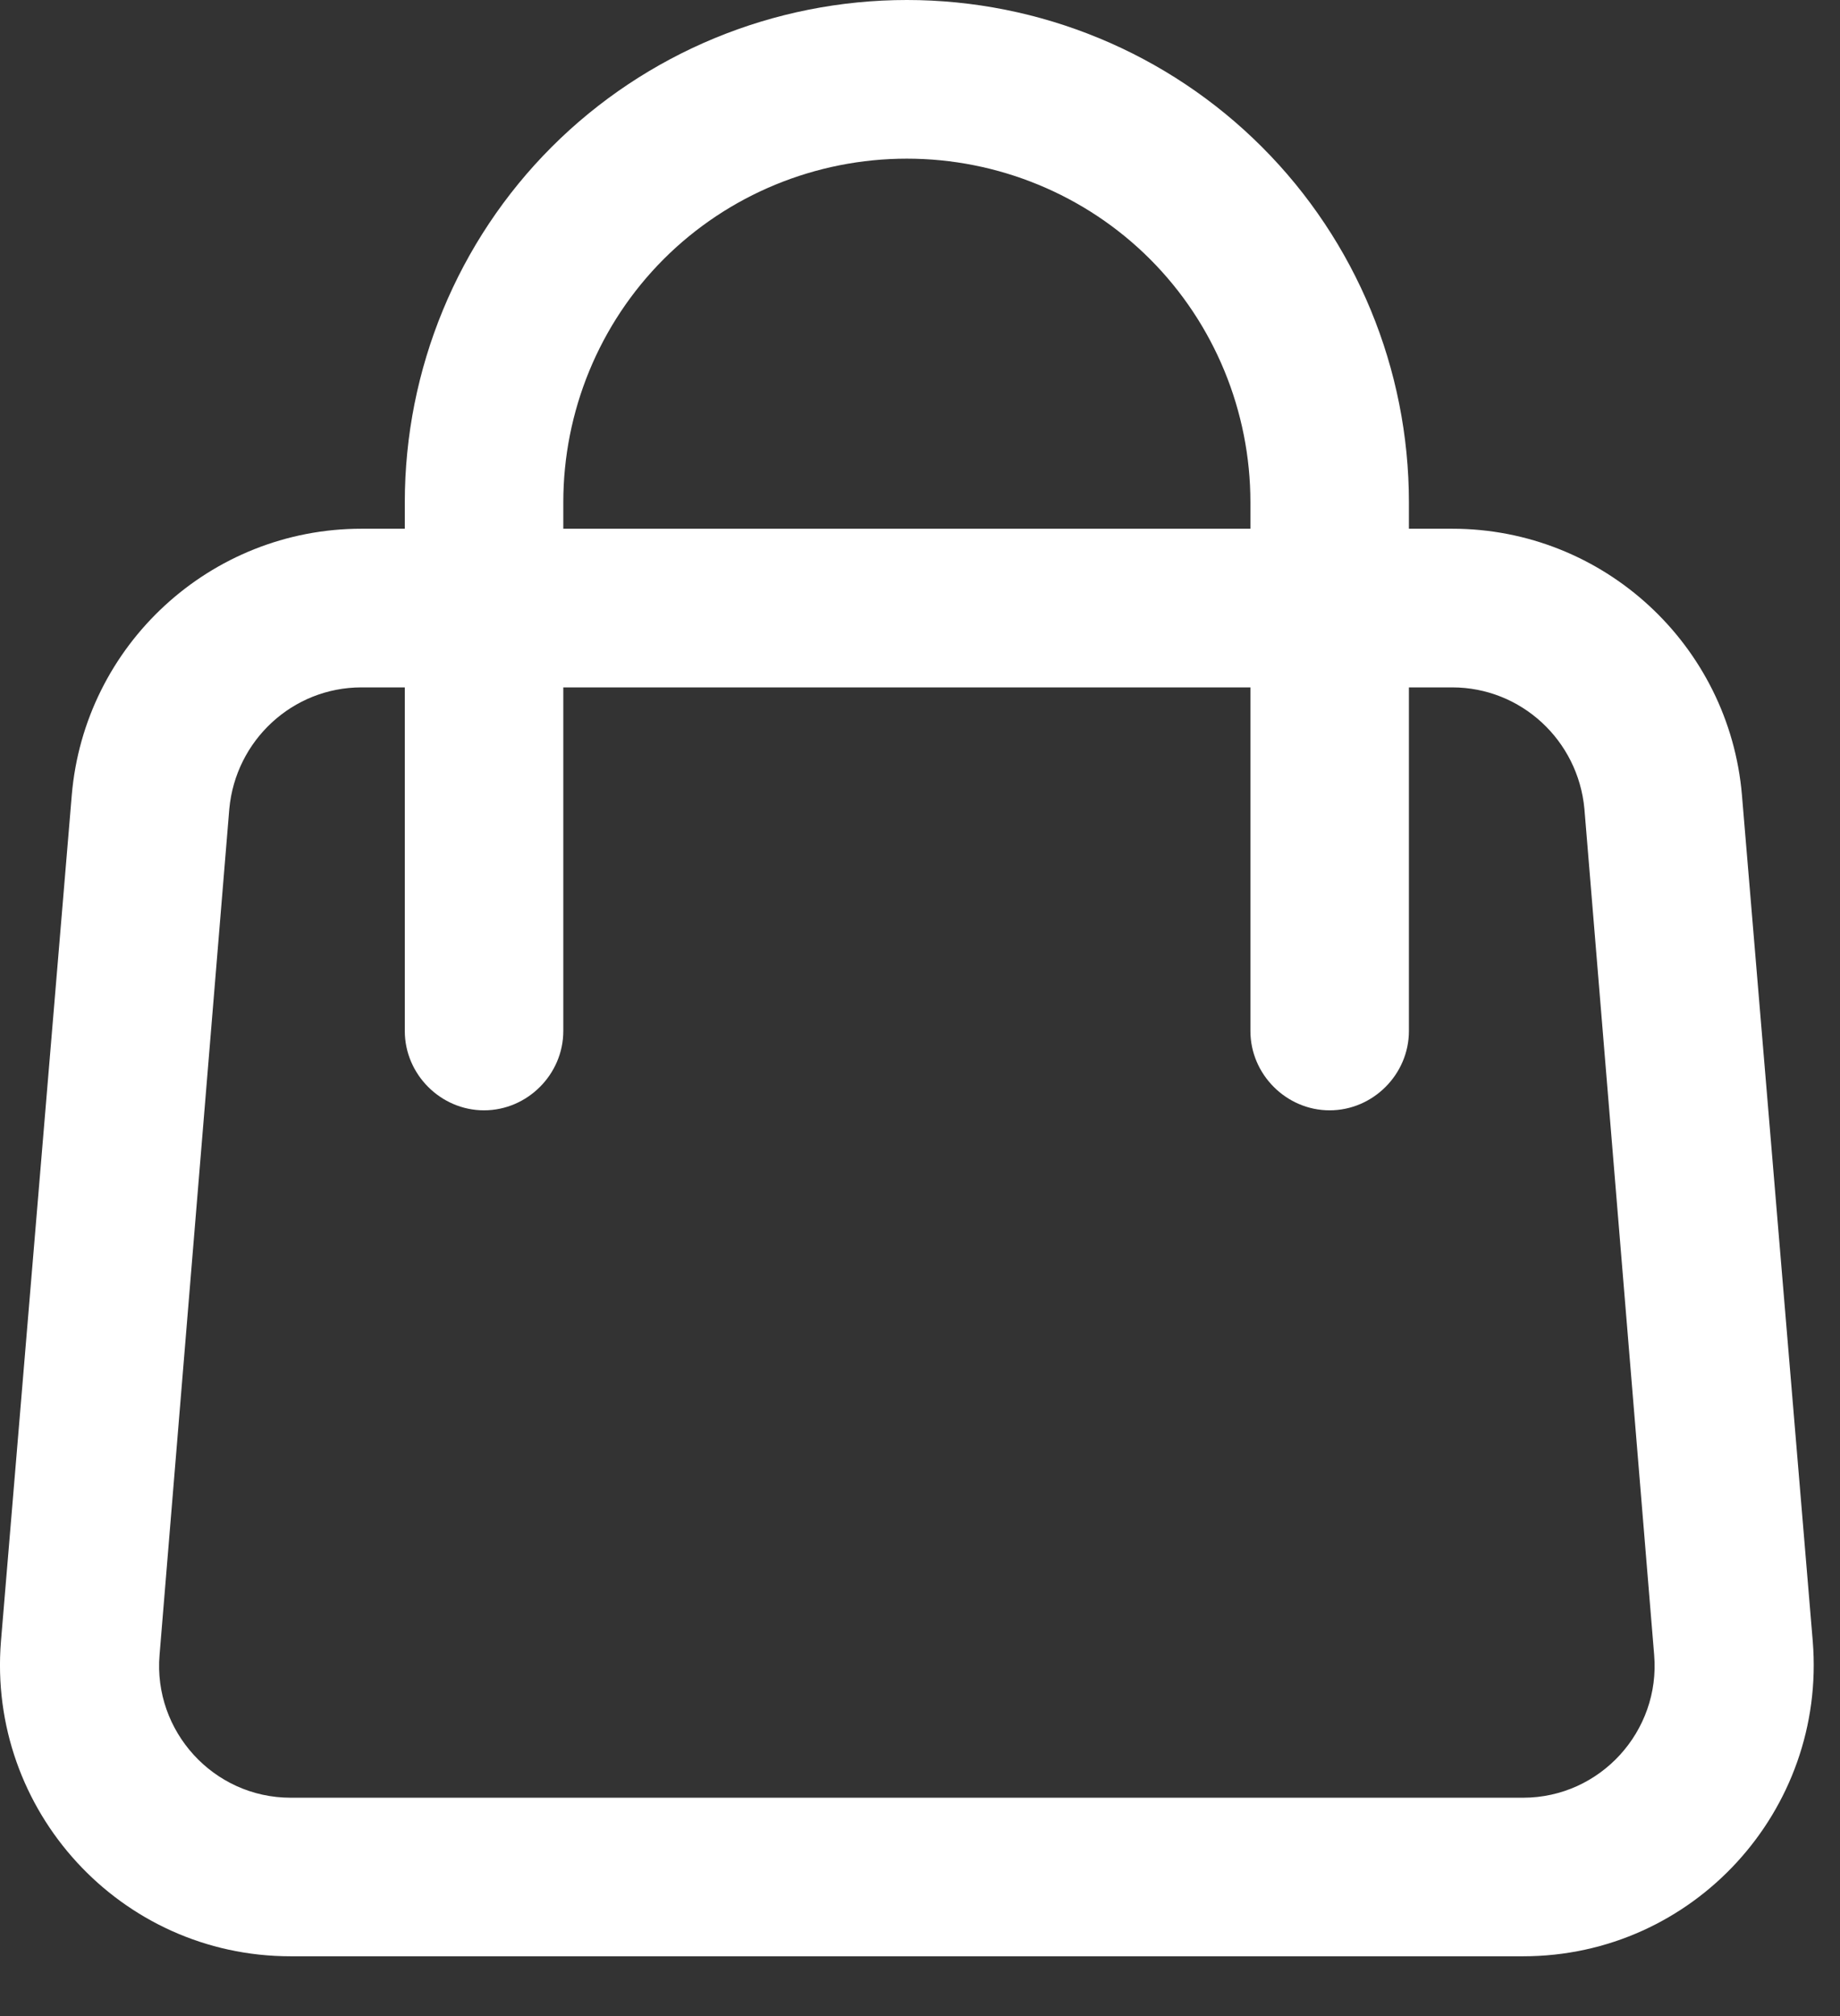 <svg width="21" height="23" viewBox="0 0 21 23" fill="none" xmlns="http://www.w3.org/2000/svg">
<rect x="0" y="0" width="21" height="23" fill="#333333" stroke="none"/>
<path d="M14.271 6.032V5.73C14.271 4.693 13.861 3.692 13.125 2.956C12.389 2.22 11.387 1.81 10.35 1.81C9.312 1.81 8.311 2.22 7.575 2.956C6.839 3.692 6.429 4.693 6.429 5.73V6.032H14.271ZM4.62 11.762V7.842H4.125C3.341 7.842 2.689 8.445 2.617 9.229L1.821 18.88C1.748 19.749 2.436 20.509 3.317 20.509H17.383C18.264 20.509 18.952 19.749 18.879 18.88L18.083 9.229C18.011 8.445 17.359 7.842 16.575 7.842H16.08V11.762C16.08 12.257 15.67 12.667 15.175 12.667C14.681 12.667 14.271 12.257 14.271 11.762V7.842H6.429V11.762C6.429 12.257 6.019 12.667 5.524 12.667C5.03 12.667 4.62 12.257 4.62 11.762ZM4.62 5.73C4.62 4.21 5.223 2.751 6.296 1.677C7.37 0.603 8.83 0 10.35 0C11.87 0 13.33 0.603 14.403 1.677C15.477 2.751 16.08 4.21 16.08 5.73V6.032H16.575C18.3 6.032 19.736 7.359 19.881 9.072L20.689 18.723C20.846 20.654 19.326 22.318 17.383 22.318H3.317C1.374 22.318 -0.146 20.654 0.011 18.723L0.819 9.072C0.964 7.359 2.4 6.032 4.125 6.032H4.62V5.73Z" fill="white"/>
</svg>
